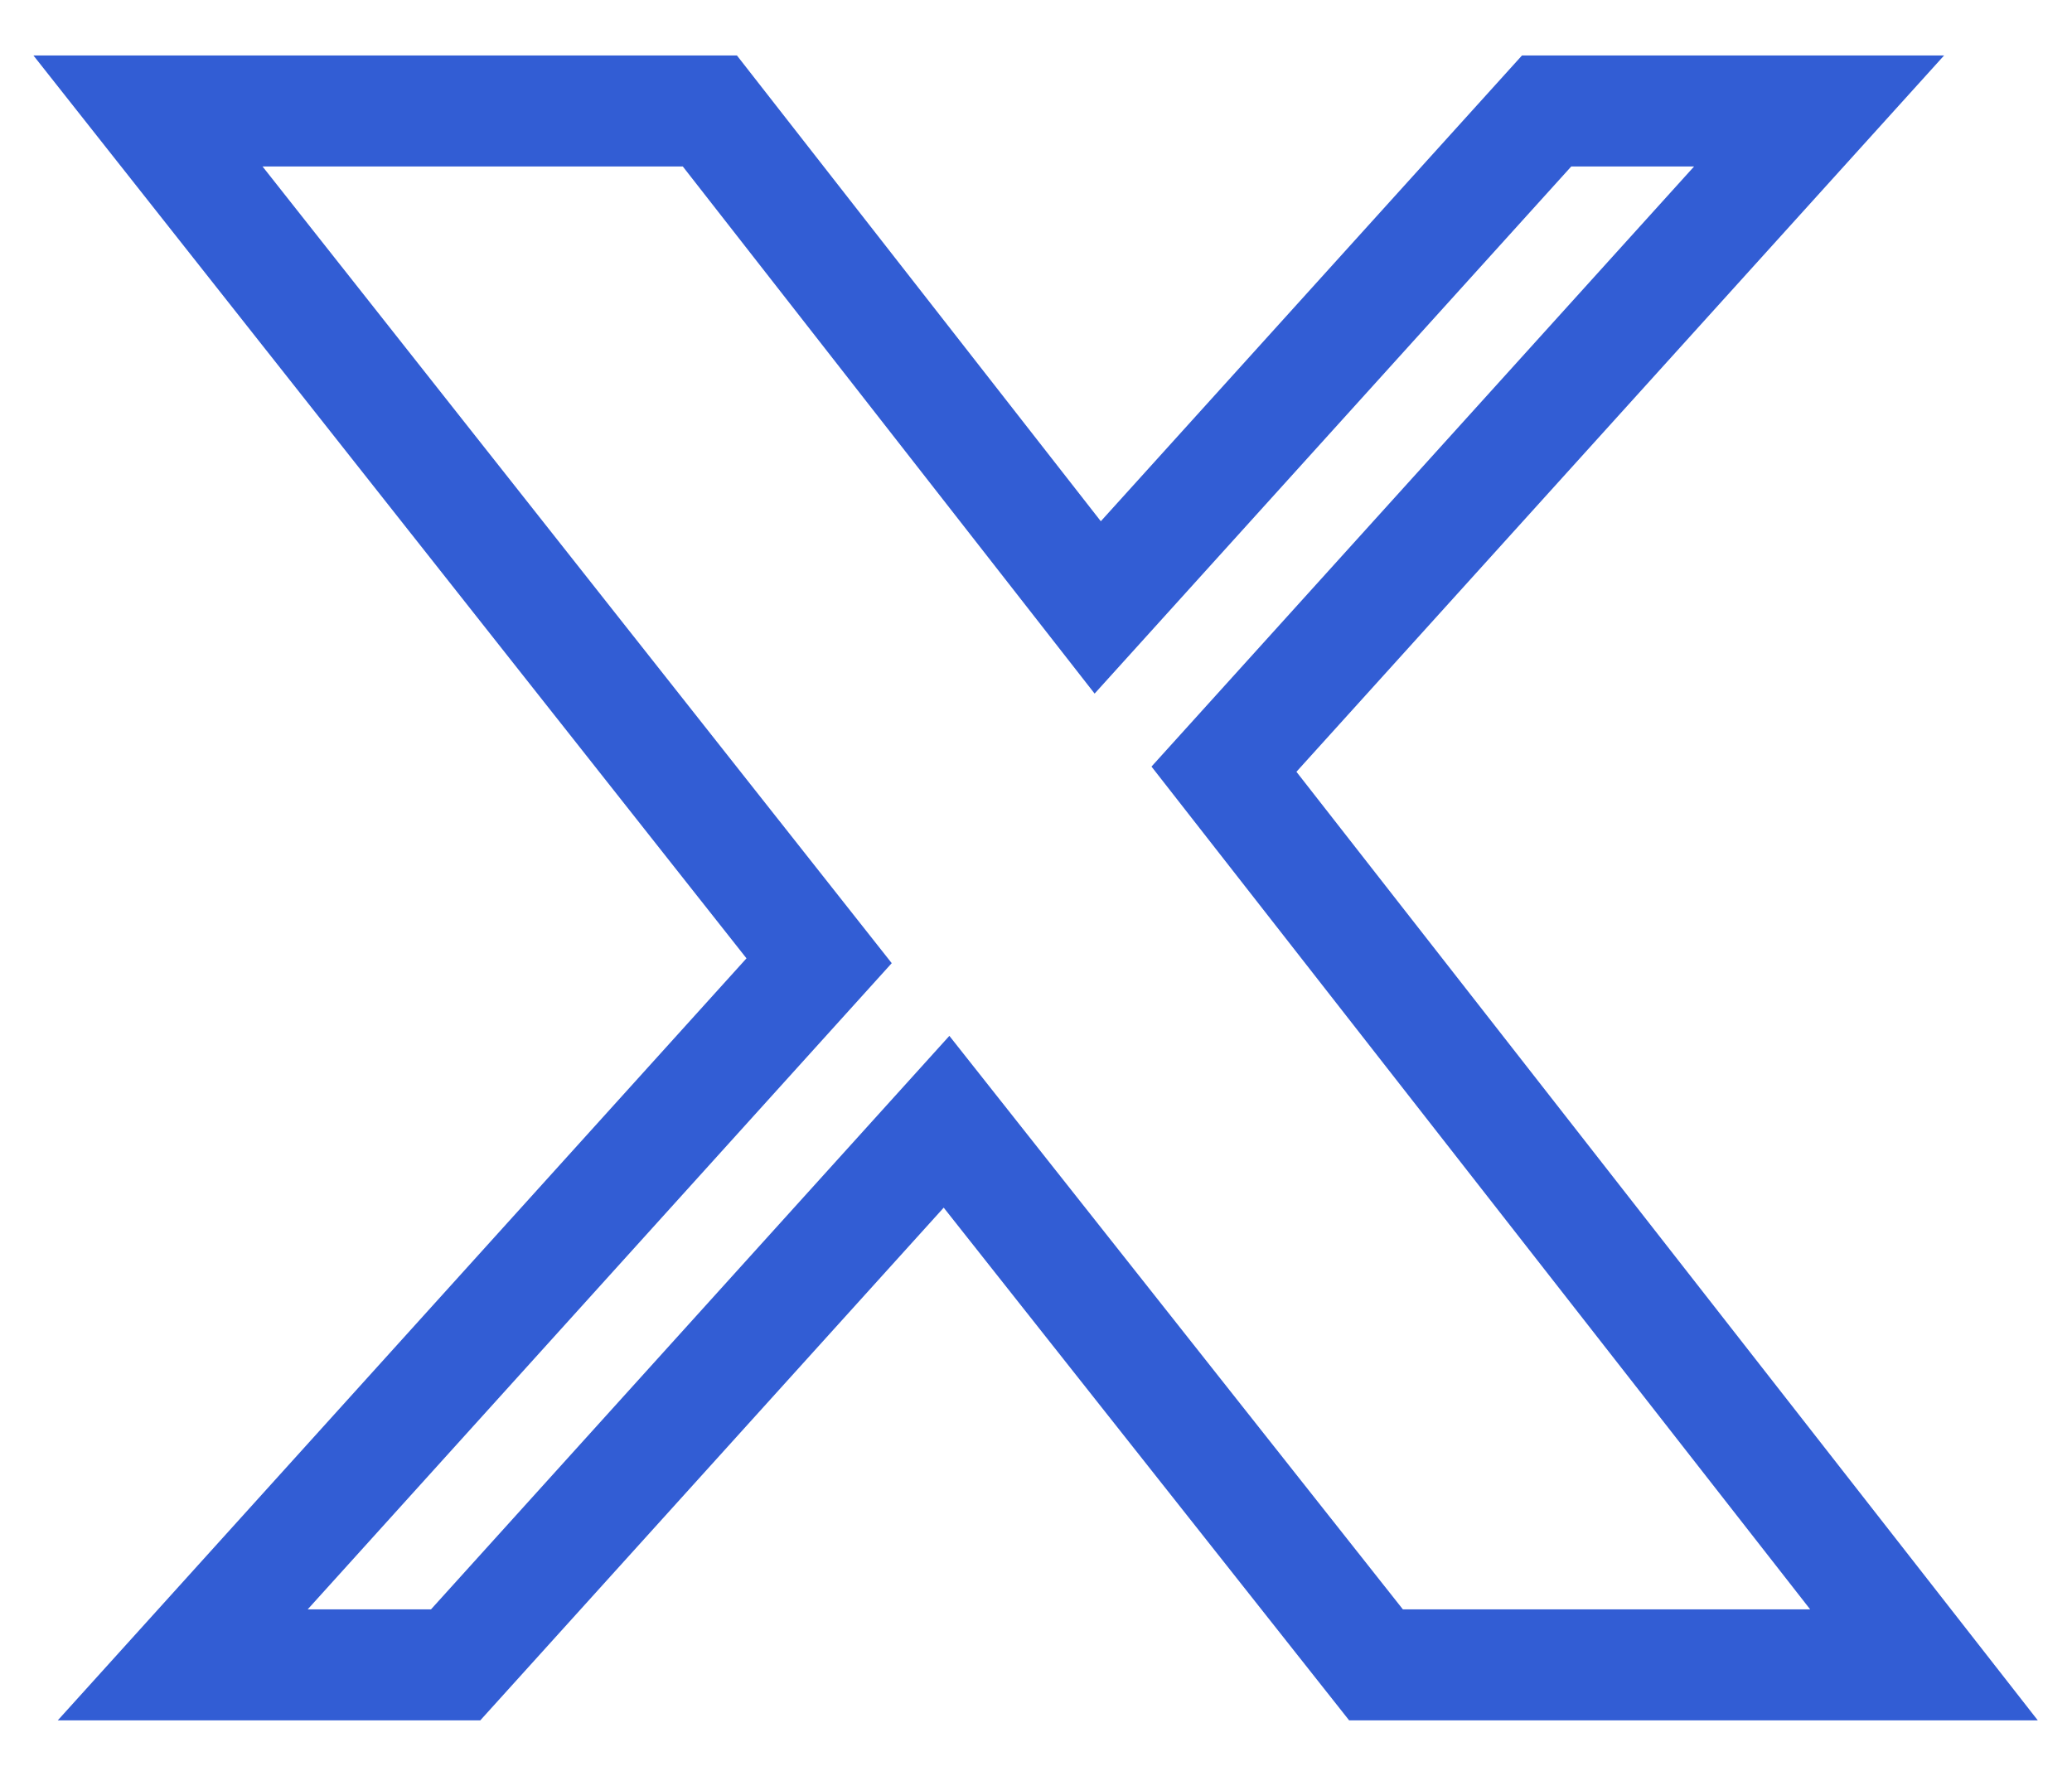 <svg width="28" height="24" viewBox="0 0 28 24" fill="none" xmlns="http://www.w3.org/2000/svg">
<path d="M24.582 1.5H20.9L14.834 8.209L9.593 1.5H2L11.069 12.984L2.469 22.5H6.157L12.791 15.16L18.595 22.5H26L16.54 10.395L24.582 1.5Z" stroke="#325DD4" stroke-width="1.5"/>
</svg>
